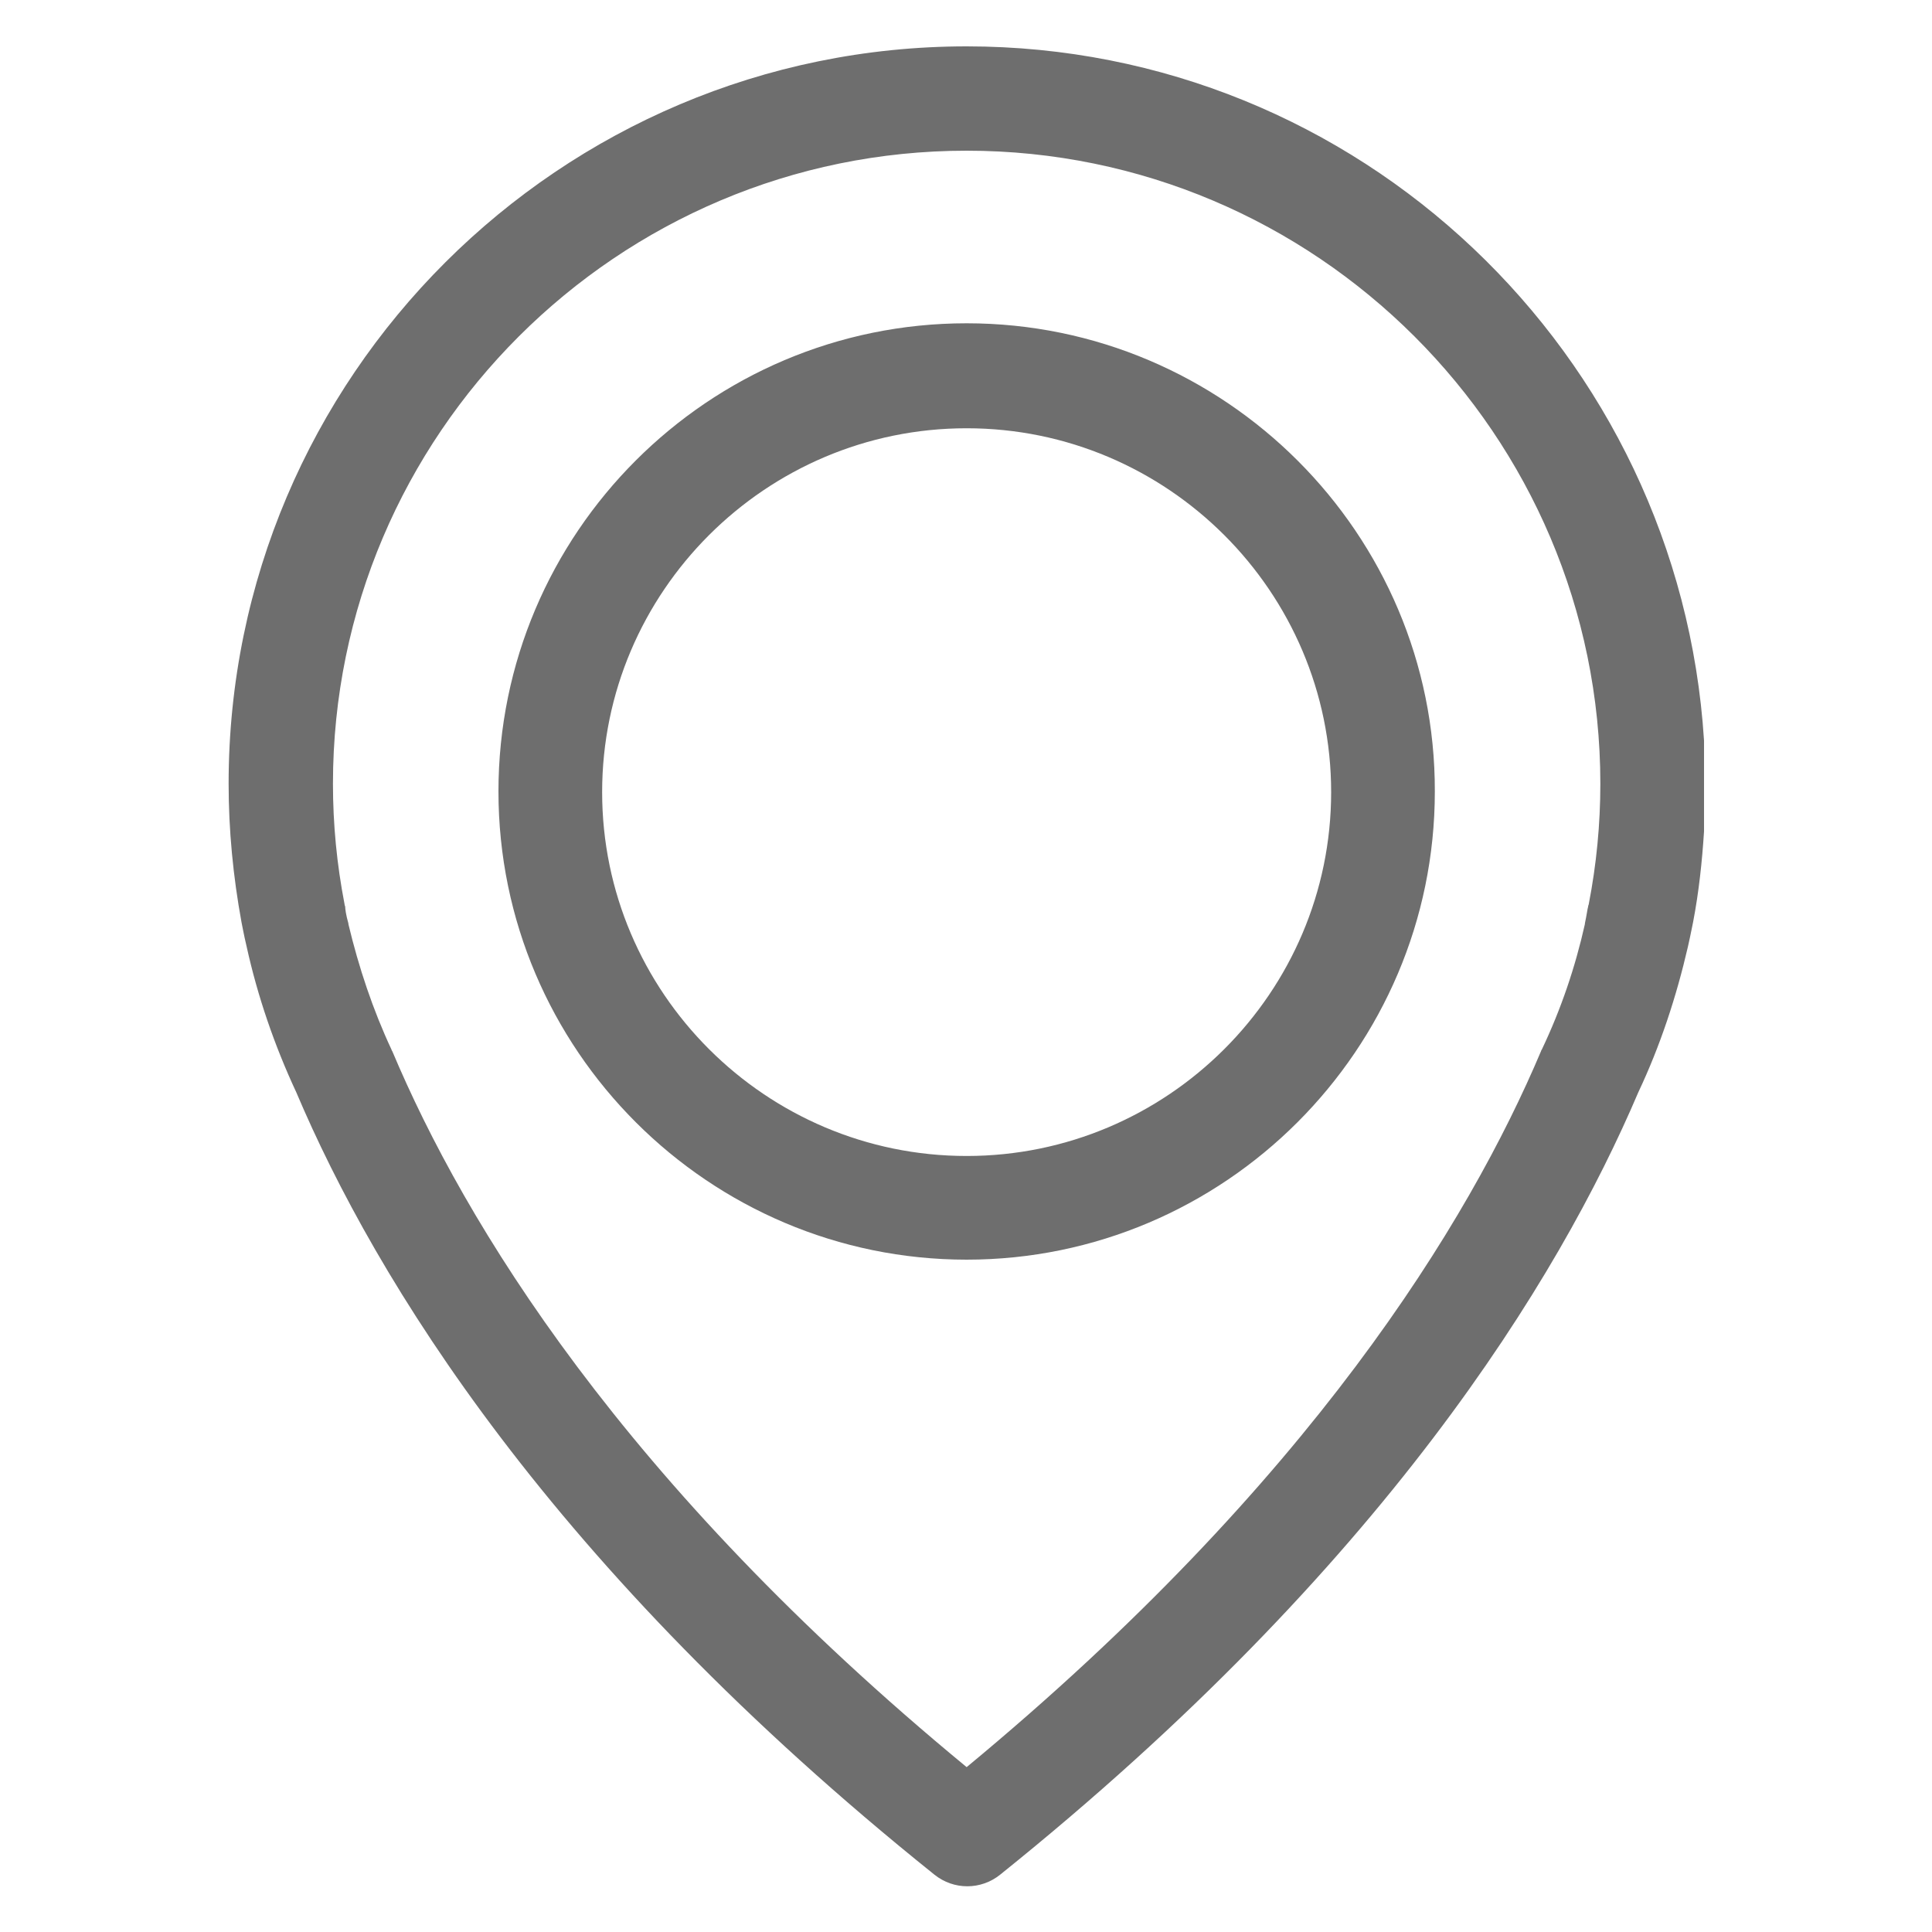 <?xml version="1.0" encoding="utf-8"?>
<!-- Generator: Adobe Illustrator 23.0.5, SVG Export Plug-In . SVG Version: 6.00 Build 0)  -->
<svg version="1.1" id="Capa_1" xmlns="http://www.w3.org/2000/svg" xmlns:xlink="http://www.w3.org/1999/xlink" x="0px" y="0px"
	 viewBox="0 0 30 30" style="enable-background:new 0 0 30 30;" xml:space="preserve">
<style type="text/css">
	.st0{fill-rule:evenodd;clip-rule:evenodd;fill:#6E6E6E;}
</style>
<g>
	<g id="Shape_1_6_">
		<g>
			<path class="st0" d="M15.01,0.72C8.7,0.72,3.55,5.85,3.55,12.17c0,0.72,0.07,1.44,0.2,2.15c0.01,0.04,0.03,0.17,0.08,0.38
				c0.17,0.77,0.43,1.53,0.77,2.26c1.23,2.9,3.95,7.37,9.91,12.15c0.15,0.12,0.33,0.18,0.51,0.18c0.18,0,0.36-0.06,0.51-0.18
				c5.95-4.78,8.67-9.24,9.91-12.15c0.34-0.72,0.59-1.48,0.77-2.26c0.05-0.22,0.07-0.34,0.08-0.38c0.09-0.47,0.14-0.94,0.17-1.41
				v-1.41C26.08,5.49,21.1,0.72,15.01,0.72z M24.67,14.04c0,0.01-0.01,0.02-0.01,0.04c-0.01,0.03-0.02,0.12-0.05,0.26
				c0,0.01,0,0.01,0,0.01c-0.15,0.67-0.37,1.32-0.67,1.95c-0.01,0.01-0.01,0.02-0.01,0.02c-1.12,2.65-3.58,6.7-8.92,11.12
				c-5.35-4.41-7.8-8.46-8.92-11.12c-0.01-0.01-0.01-0.02-0.01-0.02c-0.29-0.62-0.51-1.28-0.67-1.95c0-0.01,0-0.01,0-0.01
				c-0.04-0.14-0.05-0.23-0.05-0.26c0-0.01-0.01-0.02-0.01-0.04c-0.12-0.62-0.18-1.24-0.18-1.87c0-5.42,4.42-9.83,9.84-9.83
				c5.42,0,9.84,4.41,9.84,9.83C24.85,12.8,24.79,13.42,24.67,14.04z M15.01,5.02c-4.01,0-7.27,3.26-7.27,7.27
				c0,4.01,3.27,7.27,7.27,7.27s7.27-3.26,7.27-7.27C22.29,8.29,19.02,5.02,15.01,5.02z M15.01,17.95c-3.12,0-5.66-2.54-5.66-5.65
				c0-3.11,2.54-5.65,5.66-5.65s5.66,2.54,5.66,5.65C20.67,15.41,18.13,17.95,15.01,17.95z"/>
		</g>
	</g>
</g>
</svg>
